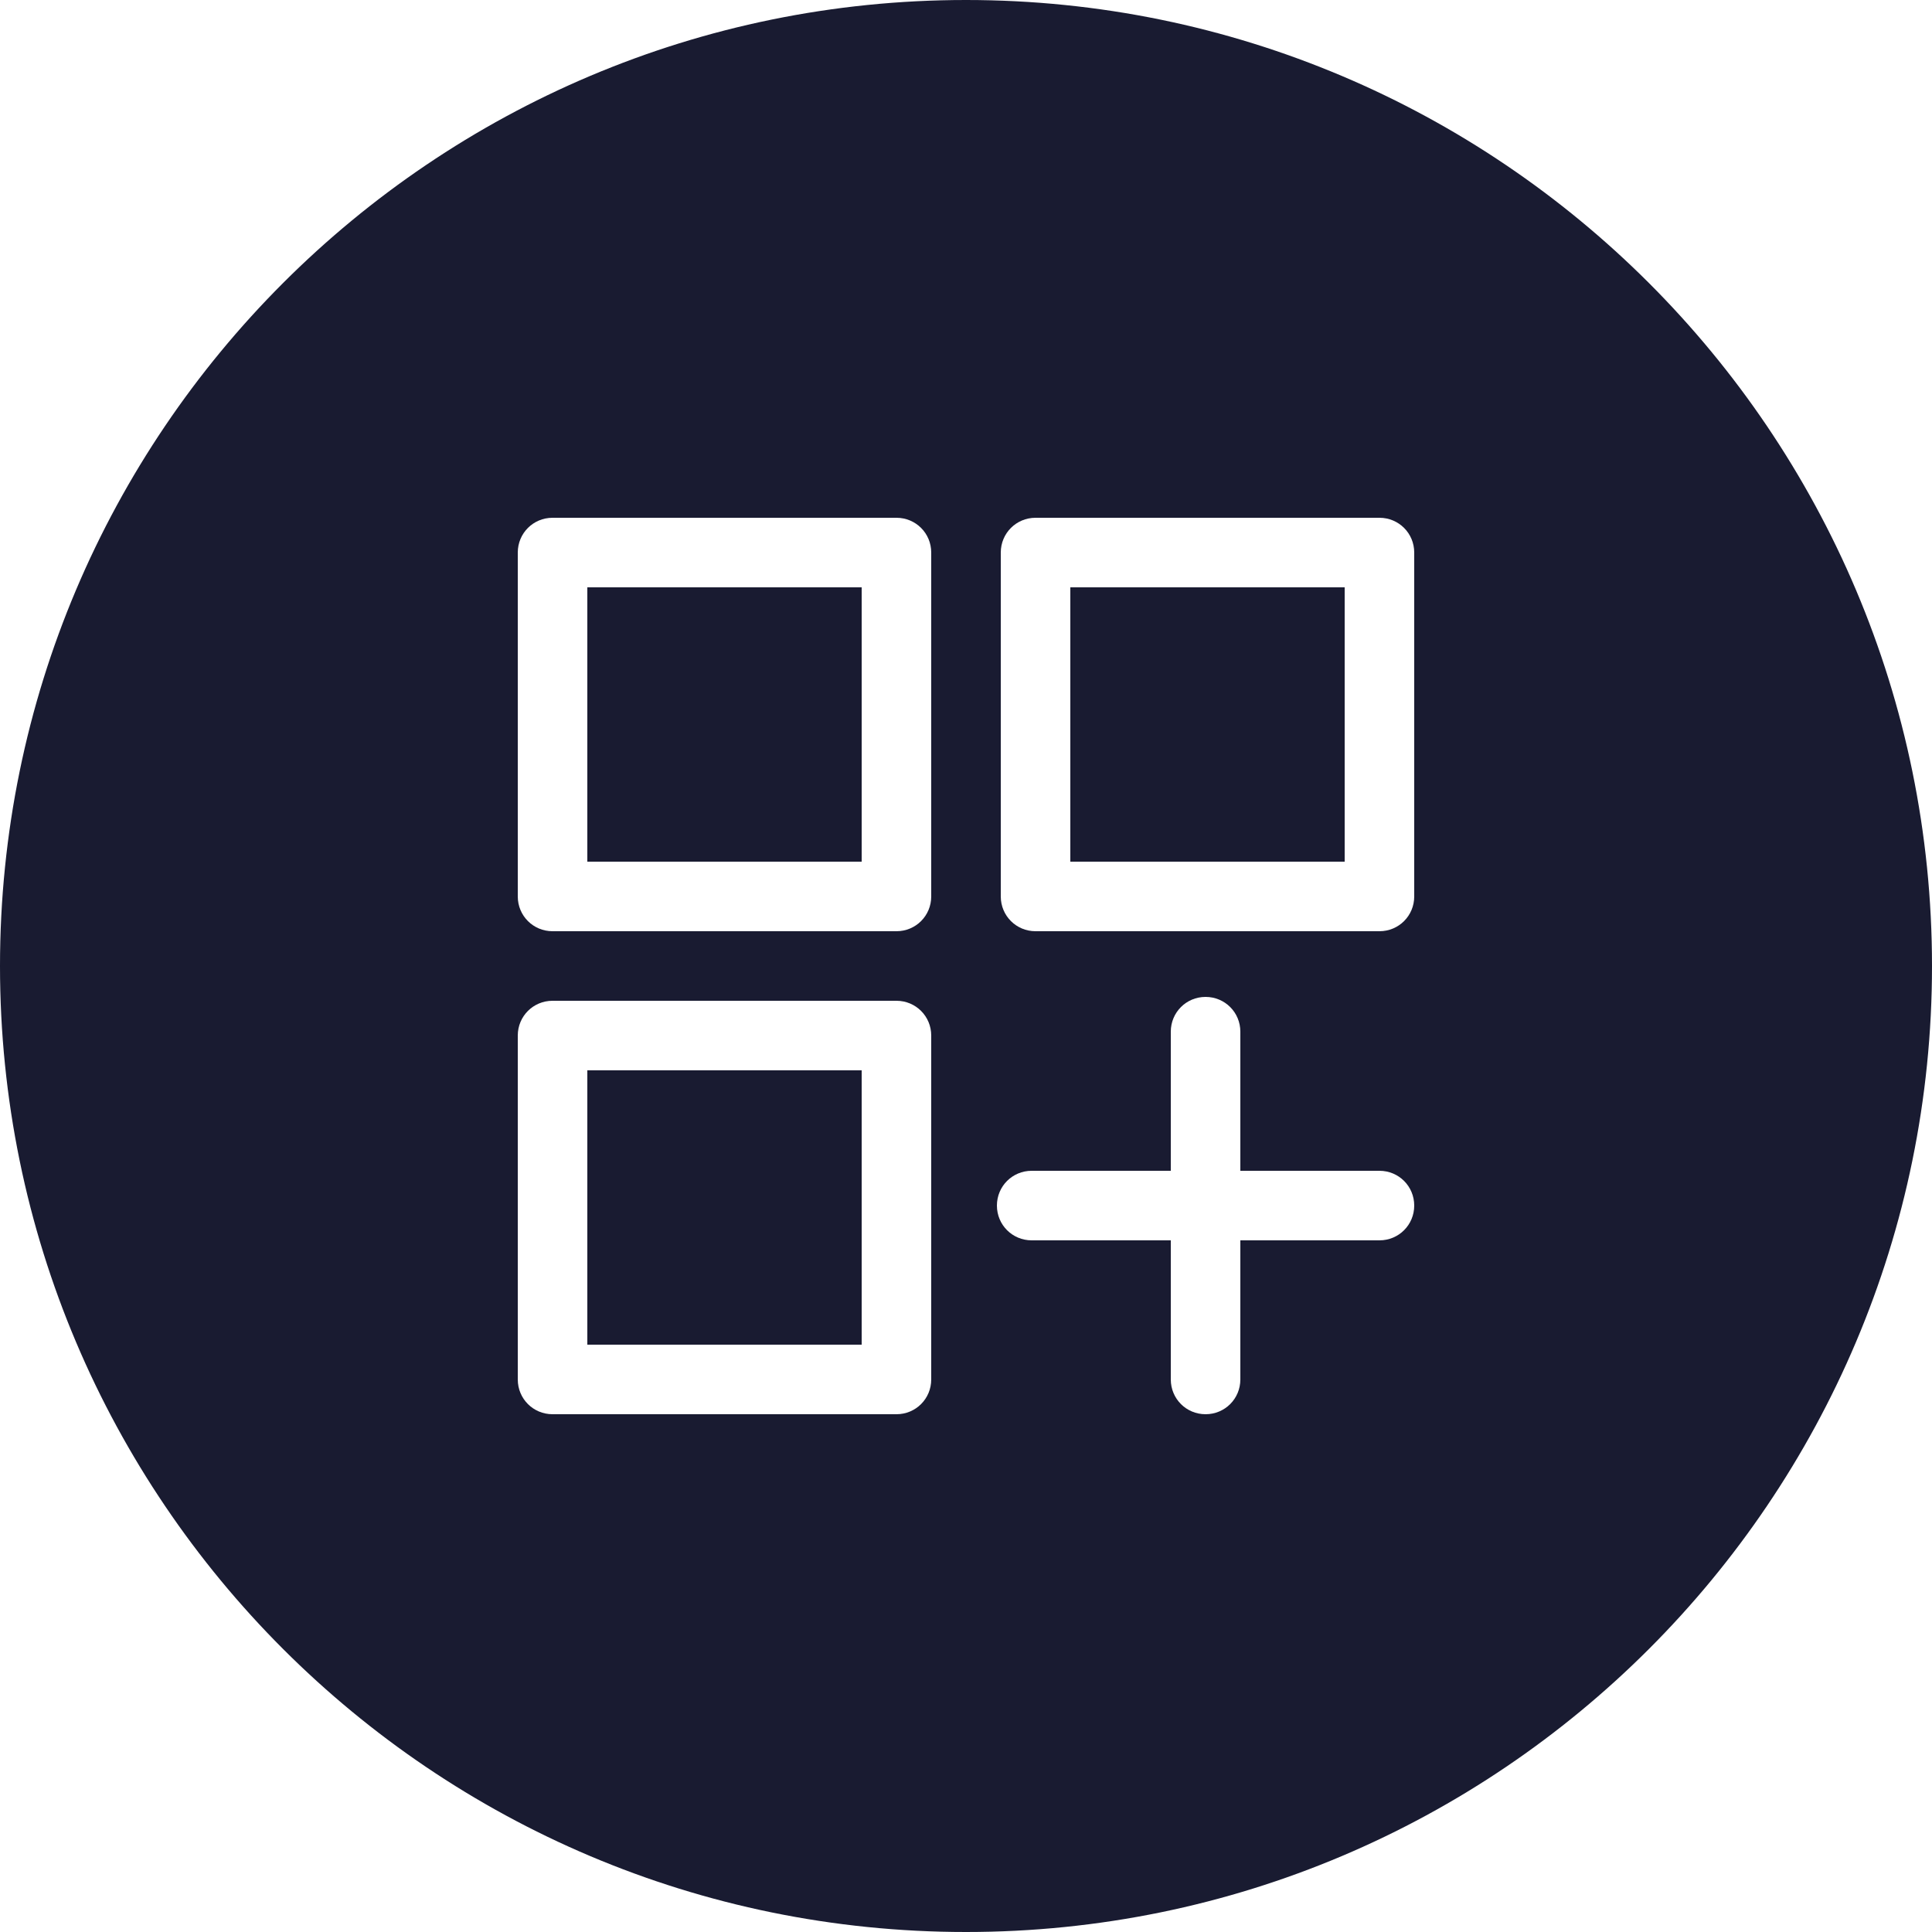 <?xml version="1.0" encoding="utf-8"?>
<!-- Generator: Adobe Illustrator 24.0.2, SVG Export Plug-In . SVG Version: 6.00 Build 0)  -->
<svg version="1.1" id="Слой_1" xmlns="http://www.w3.org/2000/svg" xmlns:xlink="http://www.w3.org/1999/xlink" x="0px" y="0px"
	 viewBox="0 0 50 50" style="enable-background:new 0 0 50 50;" xml:space="preserve">
<style type="text/css">
	.st0{fill:#191B31;}
</style>
<g>
	<path class="st0" d="M15.2,27.7h7.1v7.1h-7.1V27.7z"/>
	<path class="st0" d="M25,0C11.2,0,0,11.2,0,25s11.2,25,25,25s25-11.2,25-25C50,11.2,38.8,0,25,0z M24.1,35.7c0,0.5-0.4,0.9-0.9,0.9
		h-8.9c-0.5,0-0.9-0.4-0.9-0.9v-8.9c0-0.5,0.4-0.9,0.9-0.9h8.9c0.5,0,0.9,0.4,0.9,0.9V35.7z M24.1,23.2c0,0.5-0.4,0.9-0.9,0.9h-8.9
		c-0.5,0-0.9-0.4-0.9-0.9v-8.9c0-0.5,0.4-0.9,0.9-0.9h8.9c0.5,0,0.9,0.4,0.9,0.9V23.2z M35.7,32.1h-3.6v3.6c0,0.5-0.4,0.9-0.9,0.9
		s-0.9-0.4-0.9-0.9v-3.6h-3.6c-0.5,0-0.9-0.4-0.9-0.9s0.4-0.9,0.9-0.9h3.6v-3.6c0-0.5,0.4-0.9,0.9-0.9s0.9,0.4,0.9,0.9v3.6h3.6
		c0.5,0,0.9,0.4,0.9,0.9S36.2,32.1,35.7,32.1z M36.6,23.2c0,0.5-0.4,0.9-0.9,0.9h-8.9c-0.5,0-0.9-0.4-0.9-0.9v-8.9
		c0-0.5,0.4-0.9,0.9-0.9h8.9c0.5,0,0.9,0.4,0.9,0.9V23.2z"/>
	<path class="st0" d="M27.7,15.2h7.1v7.1h-7.1V15.2z"/>
	<path class="st0" d="M15.2,15.2h7.1v7.1h-7.1V15.2z"/>
</g>
</svg>
